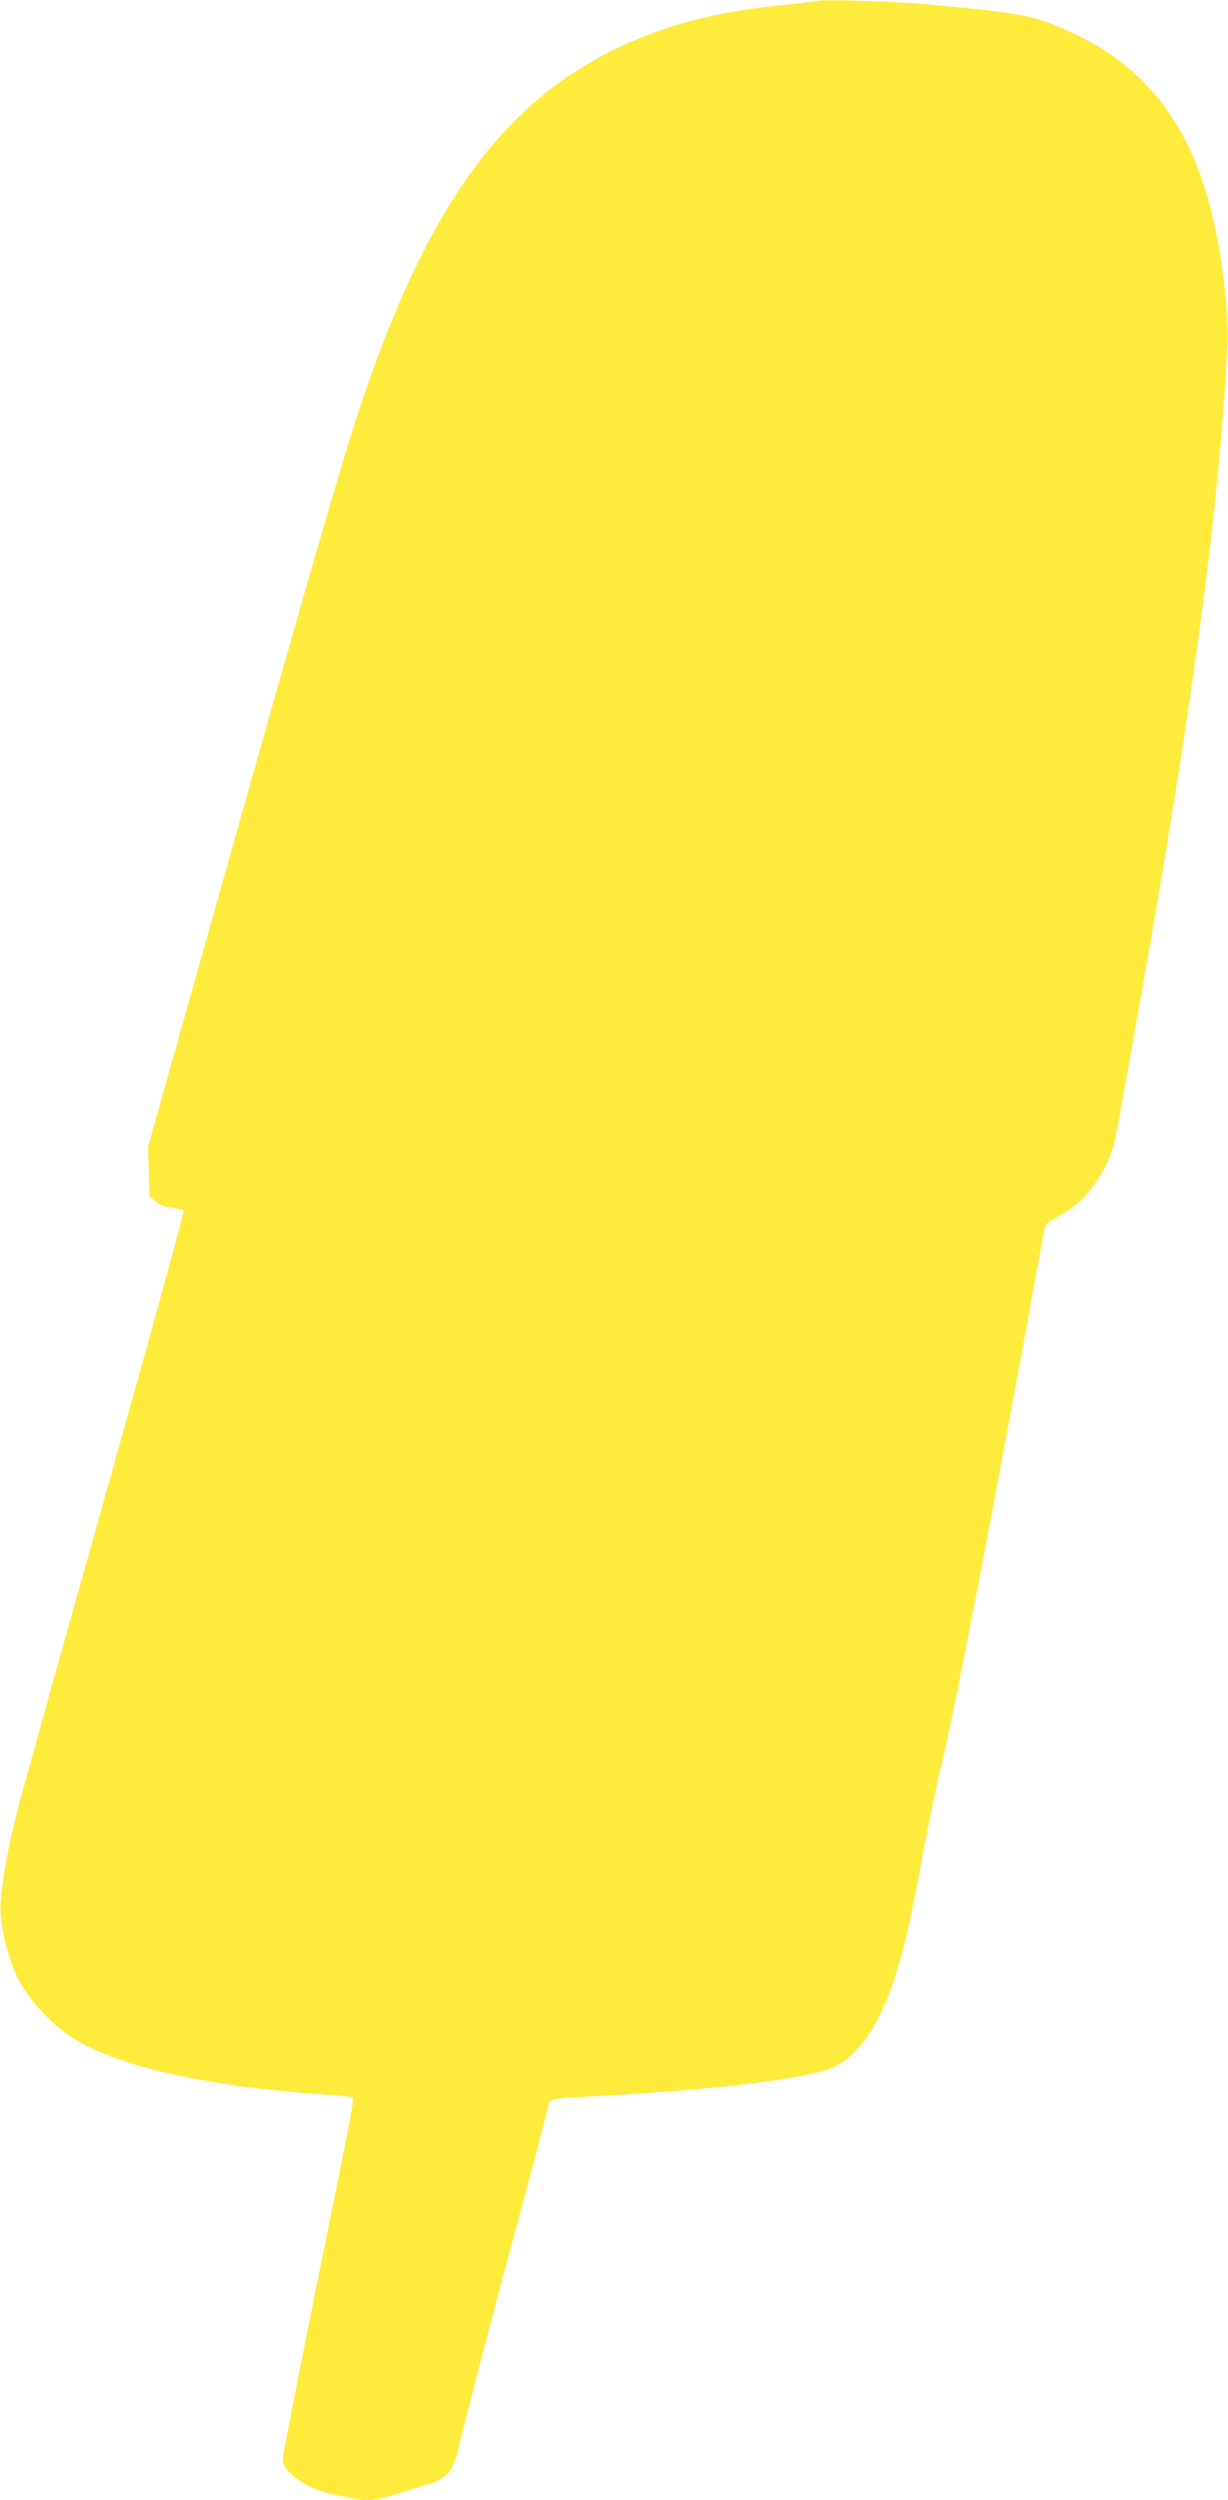 <?xml version="1.0" standalone="no"?>
<!DOCTYPE svg PUBLIC "-//W3C//DTD SVG 20010904//EN"
 "http://www.w3.org/TR/2001/REC-SVG-20010904/DTD/svg10.dtd">
<svg version="1.0" xmlns="http://www.w3.org/2000/svg"
 width="629pt" height="1280pt" viewBox="0 0 629 1280"
 preserveAspectRatio="xMidYMid meet">
<g transform="translate(0,1280) scale(0.1,-0.1)"
fill="#ffeb3b" stroke="none">
<path d="M4185 12795 c-5 -2 -80 -11 -165 -20 -361 -36 -609 -101 -866 -225
-612 -296 -1004 -865 -1353 -1967 -94 -298 -333 -1133 -821 -2866 l-222 -788
4 -125 3 -126 31 -27 c22 -20 46 -30 84 -34 29 -4 57 -10 61 -14 4 -5 -179
-669 -407 -1478 -228 -808 -432 -1540 -453 -1625 -41 -163 -70 -329 -78 -441
-7 -96 35 -279 89 -388 55 -110 181 -245 294 -313 231 -139 670 -238 1239
-278 88 -6 166 -13 174 -16 18 -6 28 47 -174 -949 -97 -478 -176 -885 -177
-903 -3 -67 123 -155 257 -182 33 -6 79 -16 102 -21 69 -15 116 -11 214 20 52
16 126 39 165 50 97 28 135 70 158 172 21 92 199 776 271 1039 61 221 173 645
187 705 5 21 13 45 19 51 6 7 60 14 142 18 653 33 1132 87 1292 147 84 31 175
126 237 244 92 178 148 379 233 842 30 164 71 361 90 438 63 253 232 1123 445
2285 49 272 92 500 94 506 3 7 31 26 63 45 86 48 127 83 179 152 52 69 95 156
113 231 14 58 182 1003 246 1386 196 1174 299 2008 332 2694 8 166 -28 466
-82 682 -112 449 -336 739 -701 910 -203 95 -239 103 -734 150 -163 16 -562
29 -585 19z"/>
</g>
</svg>
